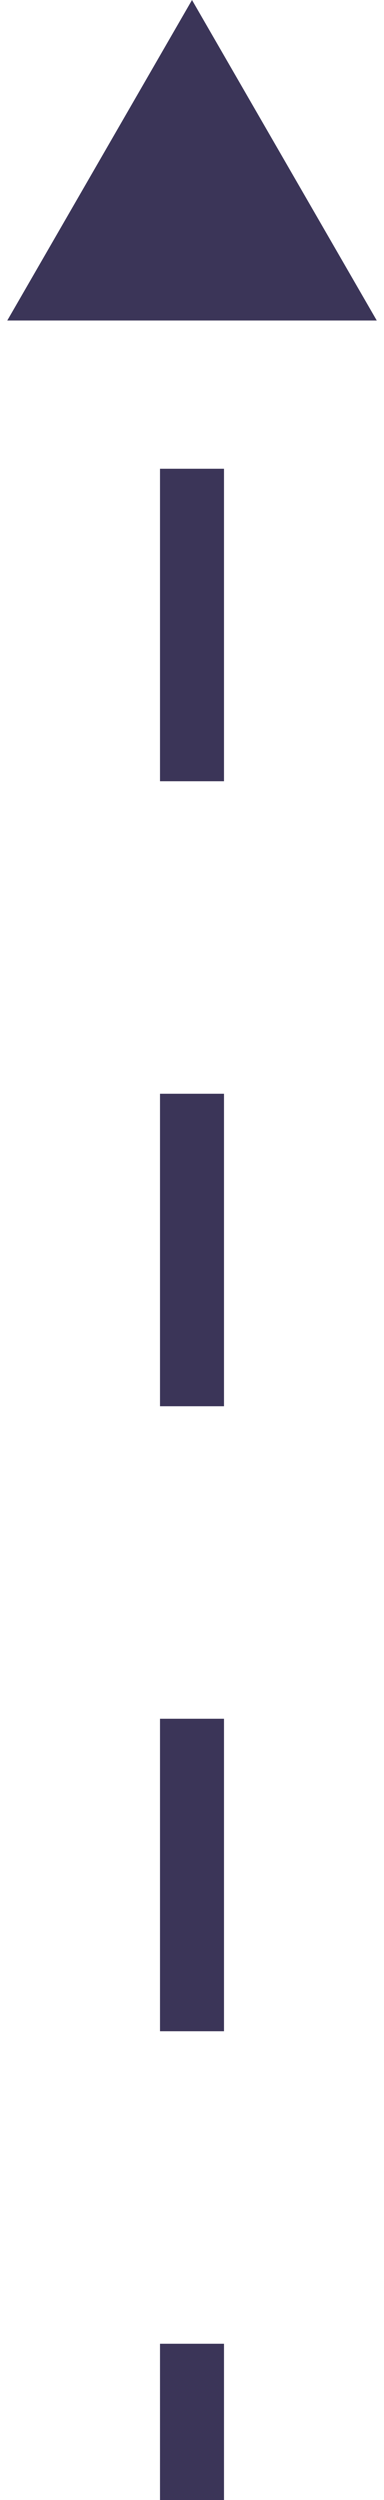 <svg width="12" height="78" viewBox="0 0 12 78" fill="none" xmlns="http://www.w3.org/2000/svg">
<path d="M6 0L0.227 10L11.774 10L6 0ZM7 78L7 73.125L5 73.125L5 78L7 78ZM7 63.375L7 53.625L5 53.625L5 63.375L7 63.375ZM7 43.875L7 34.125L5 34.125L5 43.875L7 43.875ZM7 24.375L7 14.625L5 14.625L5 24.375L7 24.375Z" fill="#3B3558"/>
</svg>
